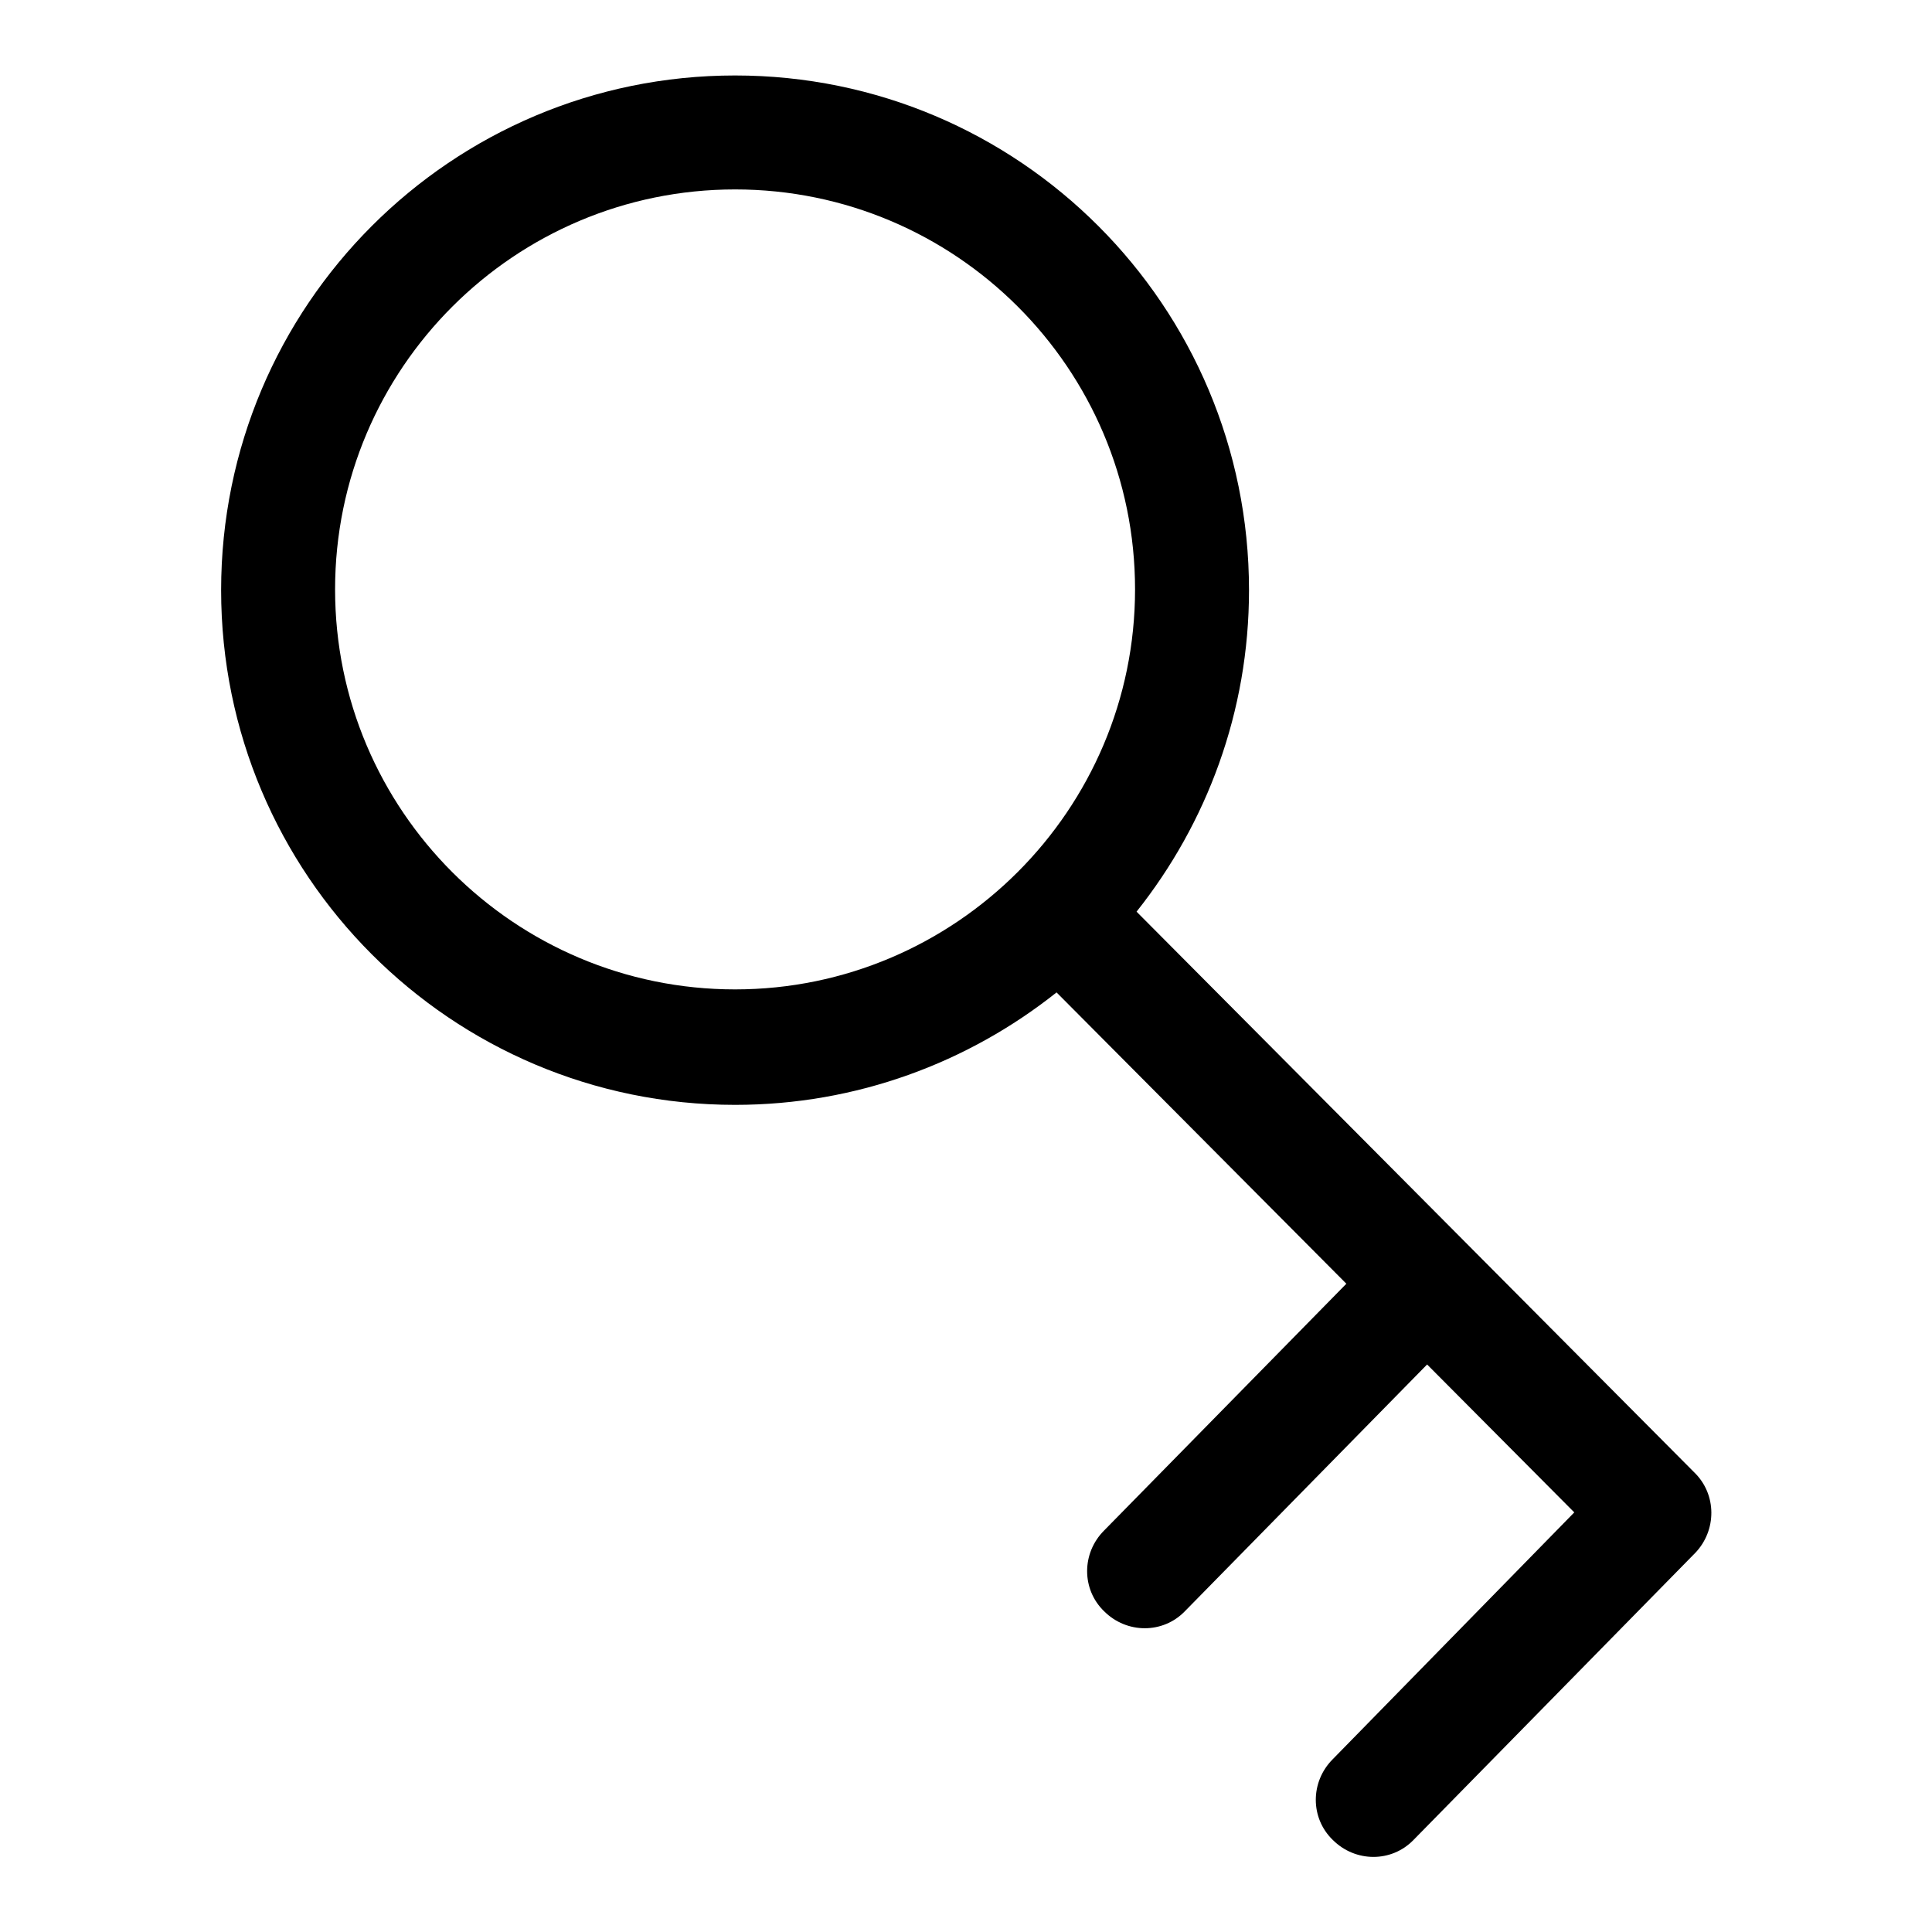 <?xml version="1.0" encoding="utf-8"?>
<!-- Svg Vector Icons : http://www.onlinewebfonts.com/icon -->
<!DOCTYPE svg PUBLIC "-//W3C//DTD SVG 1.1//EN" "http://www.w3.org/Graphics/SVG/1.1/DTD/svg11.dtd">
<svg version="1.1" xmlns="http://www.w3.org/2000/svg" xmlns:xlink="http://www.w3.org/1999/xlink" x="0px" y="0px" viewBox="0 0 256 256" enable-background="new 0 0 256 256" xml:space="preserve">
<g><g><path fill="#000000" d="M224.5,195.1l-73.9-74.3c9.3-11.7,14.9-26.5,14.9-42.6C165.5,40.5,135,10,97.4,10c-37.6,0-68.1,30.5-68.1,68.2c0,37.7,30.5,68.2,68.1,68.2c16.1,0,30.9-5.6,42.6-14.9l38.4,38.6l-32.1,32.7c-3,3-3,7.8,0,10.7c3,3,7.8,3,10.7,0l32.1-32.7l19.5,19.6l-32,32.7c-3,3-3,7.8,0,10.7c3,3,7.8,3,10.7,0l37.1-37.8l0,0c0.1-0.1,0.1-0.1,0.2-0.2C227.5,202.8,227.5,198,224.5,195.1z M97.4,131.1c-29.2,0-53-23.7-53-53s23.8-53,53-53c29.2,0,53,23.7,53,53C150.4,107.3,126.6,131.1,97.4,131.1z"/></g></g>
</svg>